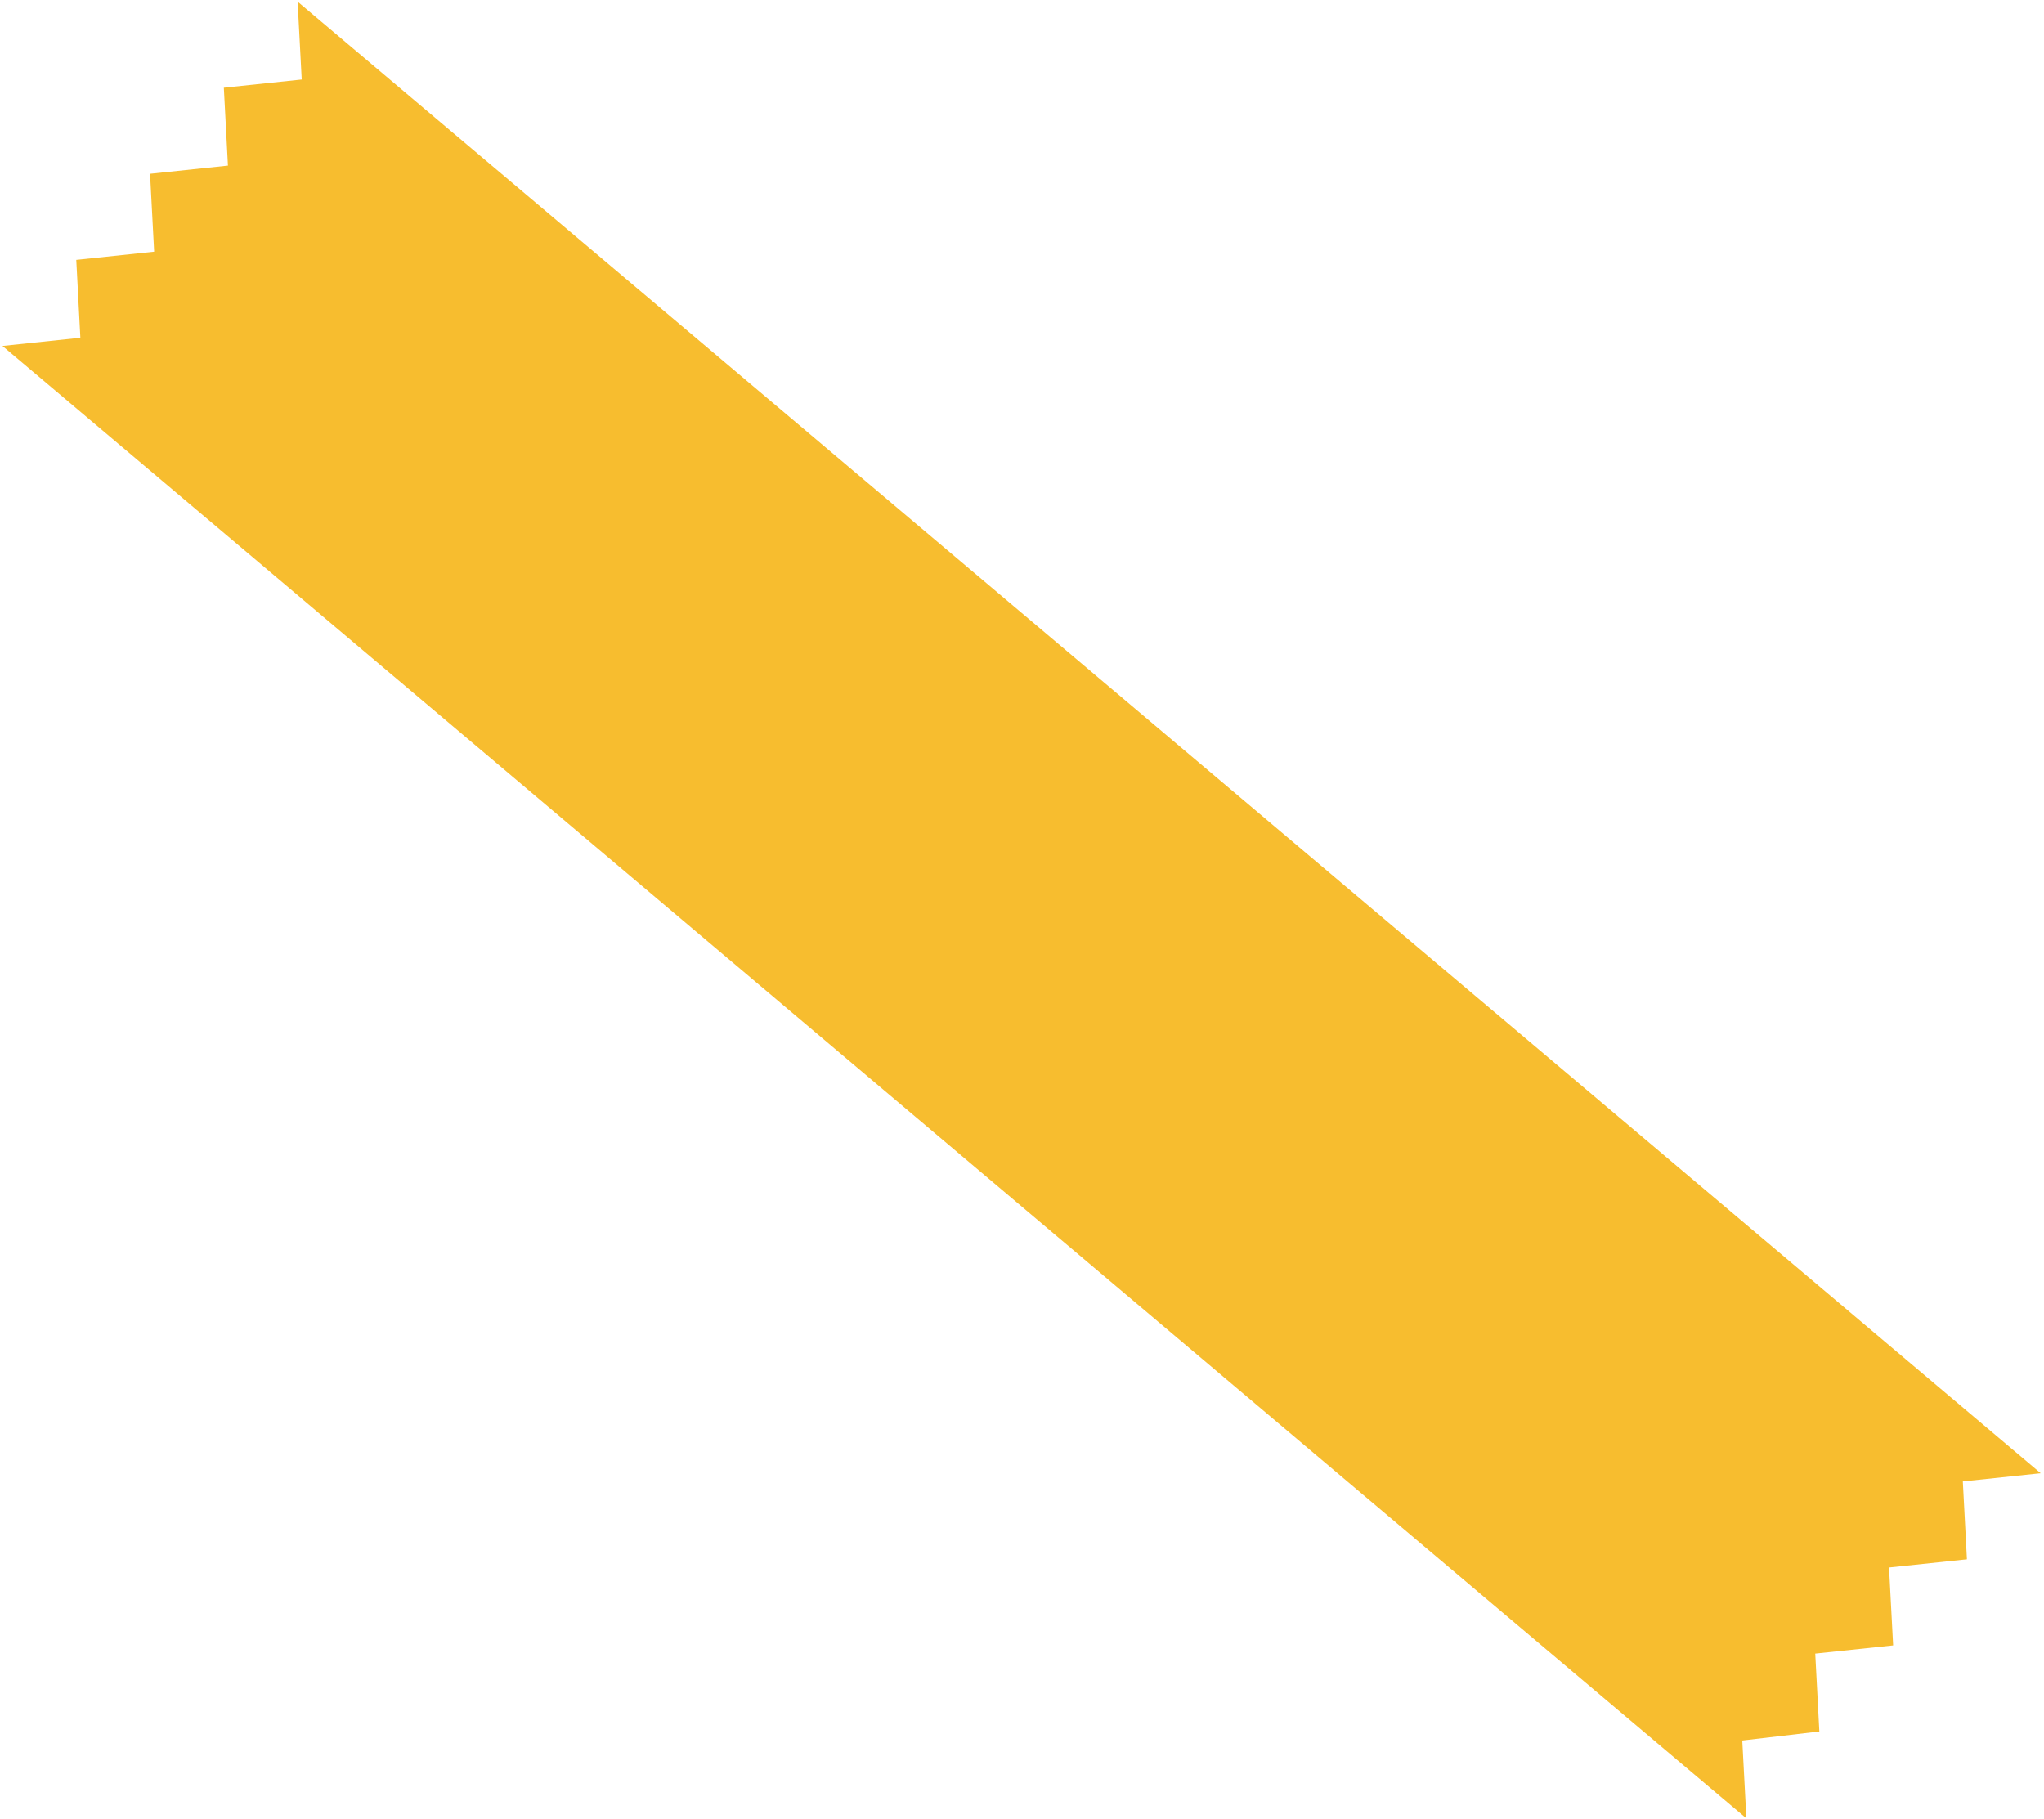 <?xml version="1.0" encoding="utf-8"?>
<!-- Generator: Adobe Illustrator 26.0.3, SVG Export Plug-In . SVG Version: 6.00 Build 0)  -->
<svg version="1.1" id="Layer_1" xmlns="http://www.w3.org/2000/svg" xmlns:xlink="http://www.w3.org/1999/xlink" x="0px" y="0px"
	 viewBox="0 0 249.3 221.9" style="enable-background:new 0 0 249.3 221.9;" xml:space="preserve">
<style type="text/css">
	.st0{fill-rule:evenodd;clip-rule:evenodd;fill:#F7BD2F;}
</style>
<path id="Tape_verti" class="st0" d="M221.9,211.2l-0.5-9.5l9.5-1l-0.5-9.5l9.5-1l-0.5-9.5l9.5-1L36.3,0.2l0.5,9.5l-9.5,1l0.5,9.5
	l-9.5,1l0.5,9.5l-9.5,1l0.5,9.5l-9.5,1L213,221.8l-0.5-9.5L221.9,211.2z"/>
</svg>
